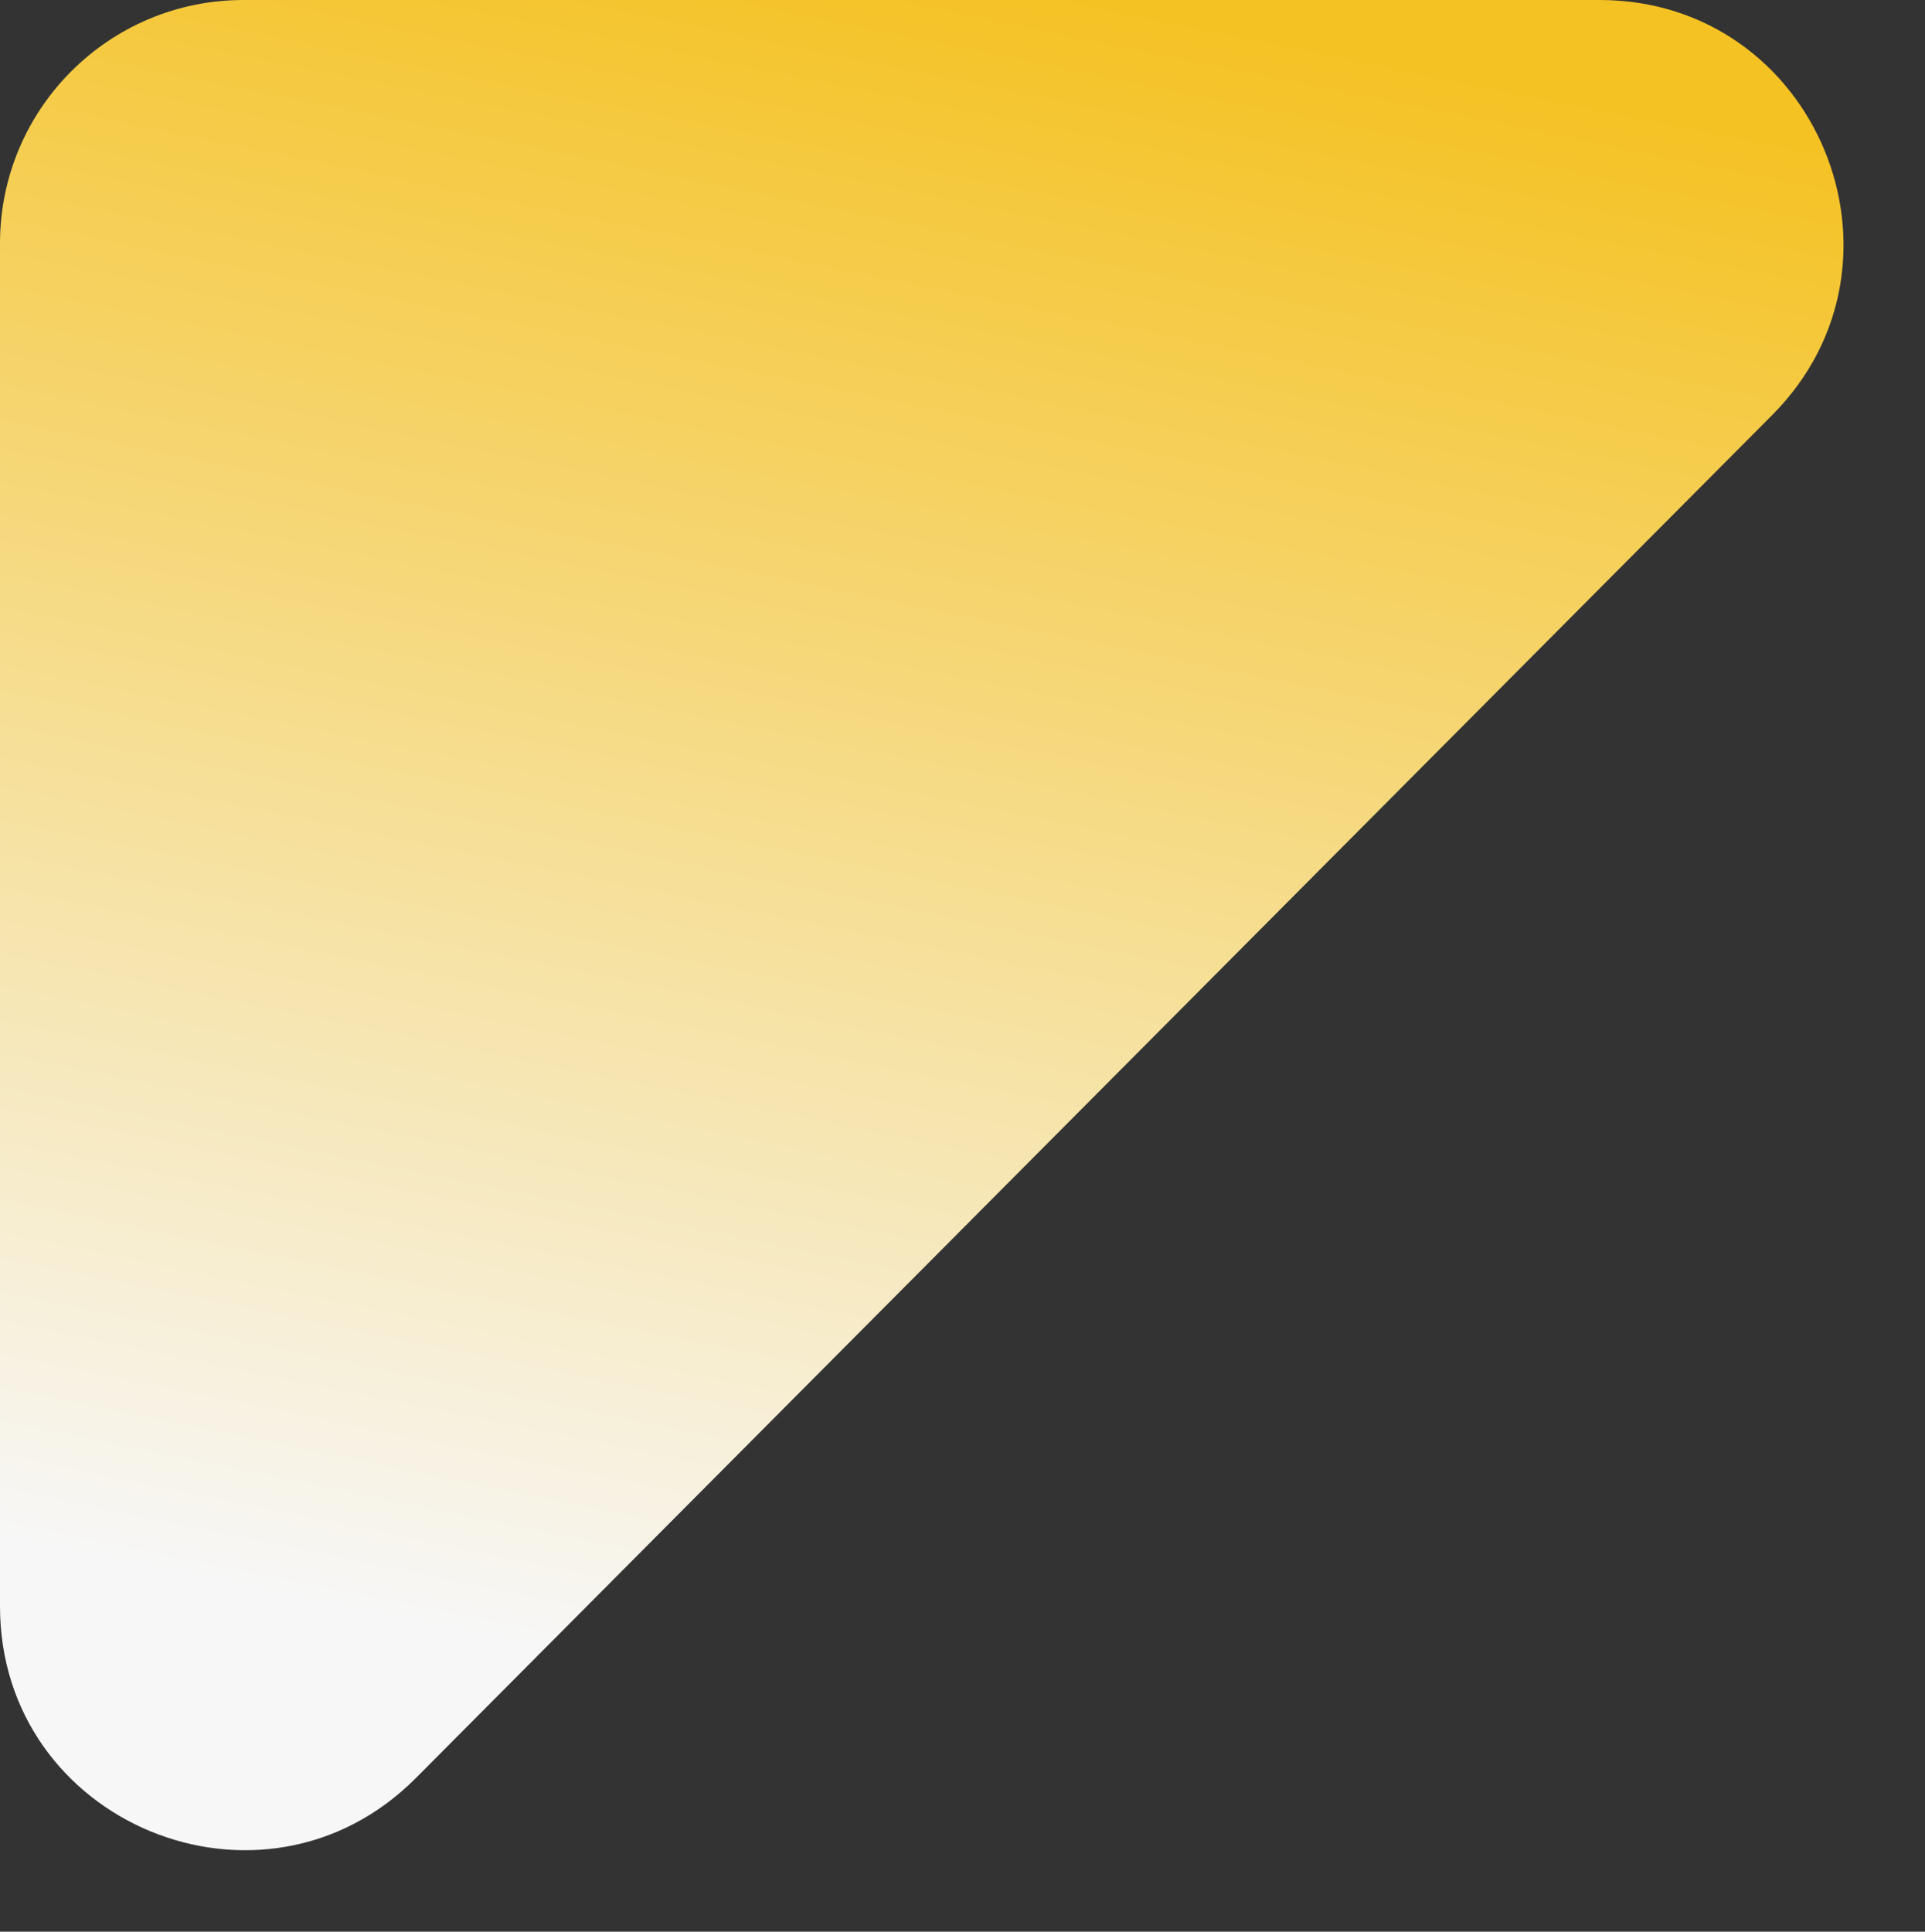 <?xml version="1.0" encoding="UTF-8" standalone="no"?><svg xmlns="http://www.w3.org/2000/svg" xmlns:xlink="http://www.w3.org/1999/xlink" fill="#000000" height="350.1" preserveAspectRatio="xMidYMid meet" version="1" viewBox="0.0 0.0 348.9 350.1" width="348.9" zoomAndPan="magnify"><rect x="0.0" y="0.0" width="348.9" height="350.1" fill="#333333" stroke="none"/><linearGradient gradientTransform="matrix(1 0 0 -1 0 338)" gradientUnits="userSpaceOnUse" id="a" x1="114.452" x2="177.287" xlink:actuate="onLoad" xlink:show="other" xlink:type="simple" y1="35.945" y2="343.884"><stop offset="0" stop-color="#f7f7f7"/><stop offset="1" stop-color="#f5c223"/></linearGradient><path d="M0,291.13V44.11C0,19.75,19.75,0,44.11,0h245.82c39.25,0,58.95,47.41,31.27,75.23L75.38,322.25 C47.62,350.14,0,330.49,0,291.13z" fill="url(#a)"/></svg>